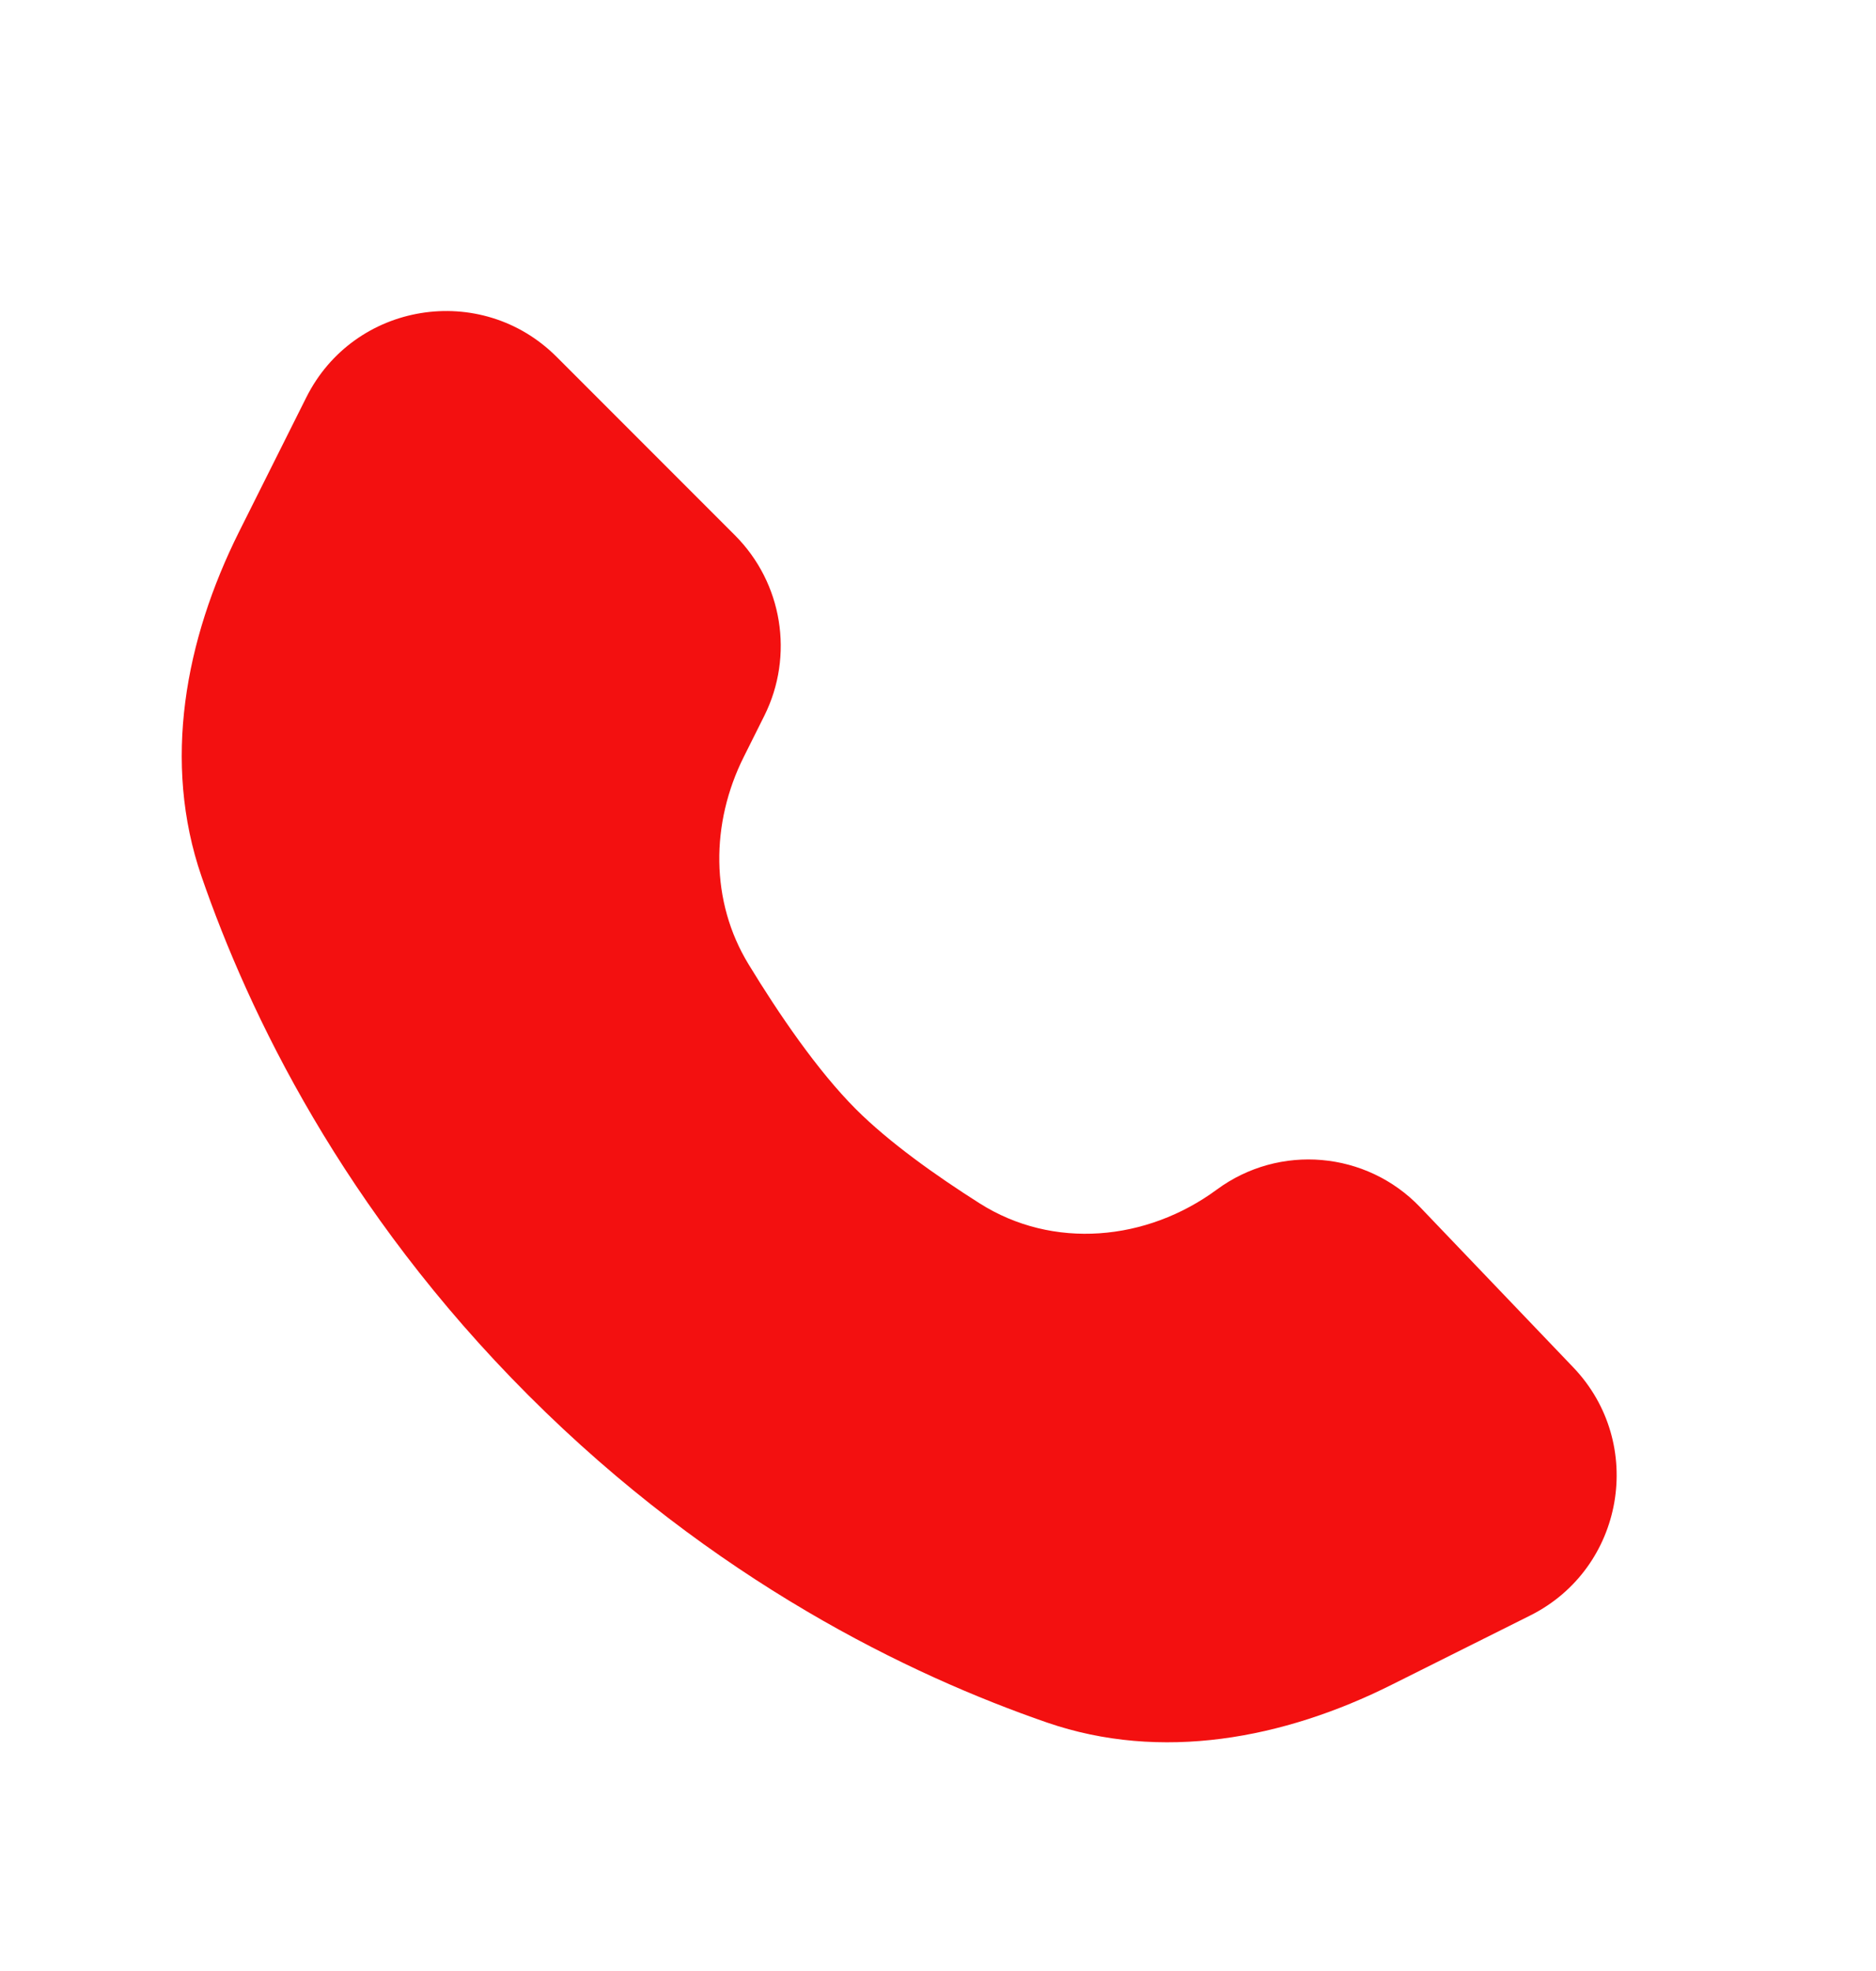 <svg width="20" height="21" viewBox="0 0 20 21" fill="none" xmlns="http://www.w3.org/2000/svg">
<path d="M2.548 5.667L3.265 4.235C3.773 3.218 5.129 2.998 5.934 3.802L7.835 5.703C8.343 6.211 8.468 6.986 8.148 7.627L7.929 8.065C7.576 8.77 7.57 9.603 7.981 10.275C8.302 10.802 8.714 11.406 9.123 11.816C9.476 12.169 9.974 12.523 10.442 12.82C11.226 13.318 12.226 13.224 12.973 12.674C13.64 12.183 14.568 12.264 15.14 12.862L16.773 14.569C17.548 15.38 17.317 16.71 16.314 17.212L14.833 17.952C13.683 18.527 12.379 18.772 11.163 18.353C9.703 17.849 7.61 16.843 5.634 14.867C3.658 12.891 2.652 10.798 2.148 9.337C1.729 8.121 1.973 6.818 2.548 5.667Z" fill="#F31010"/>
</svg>
